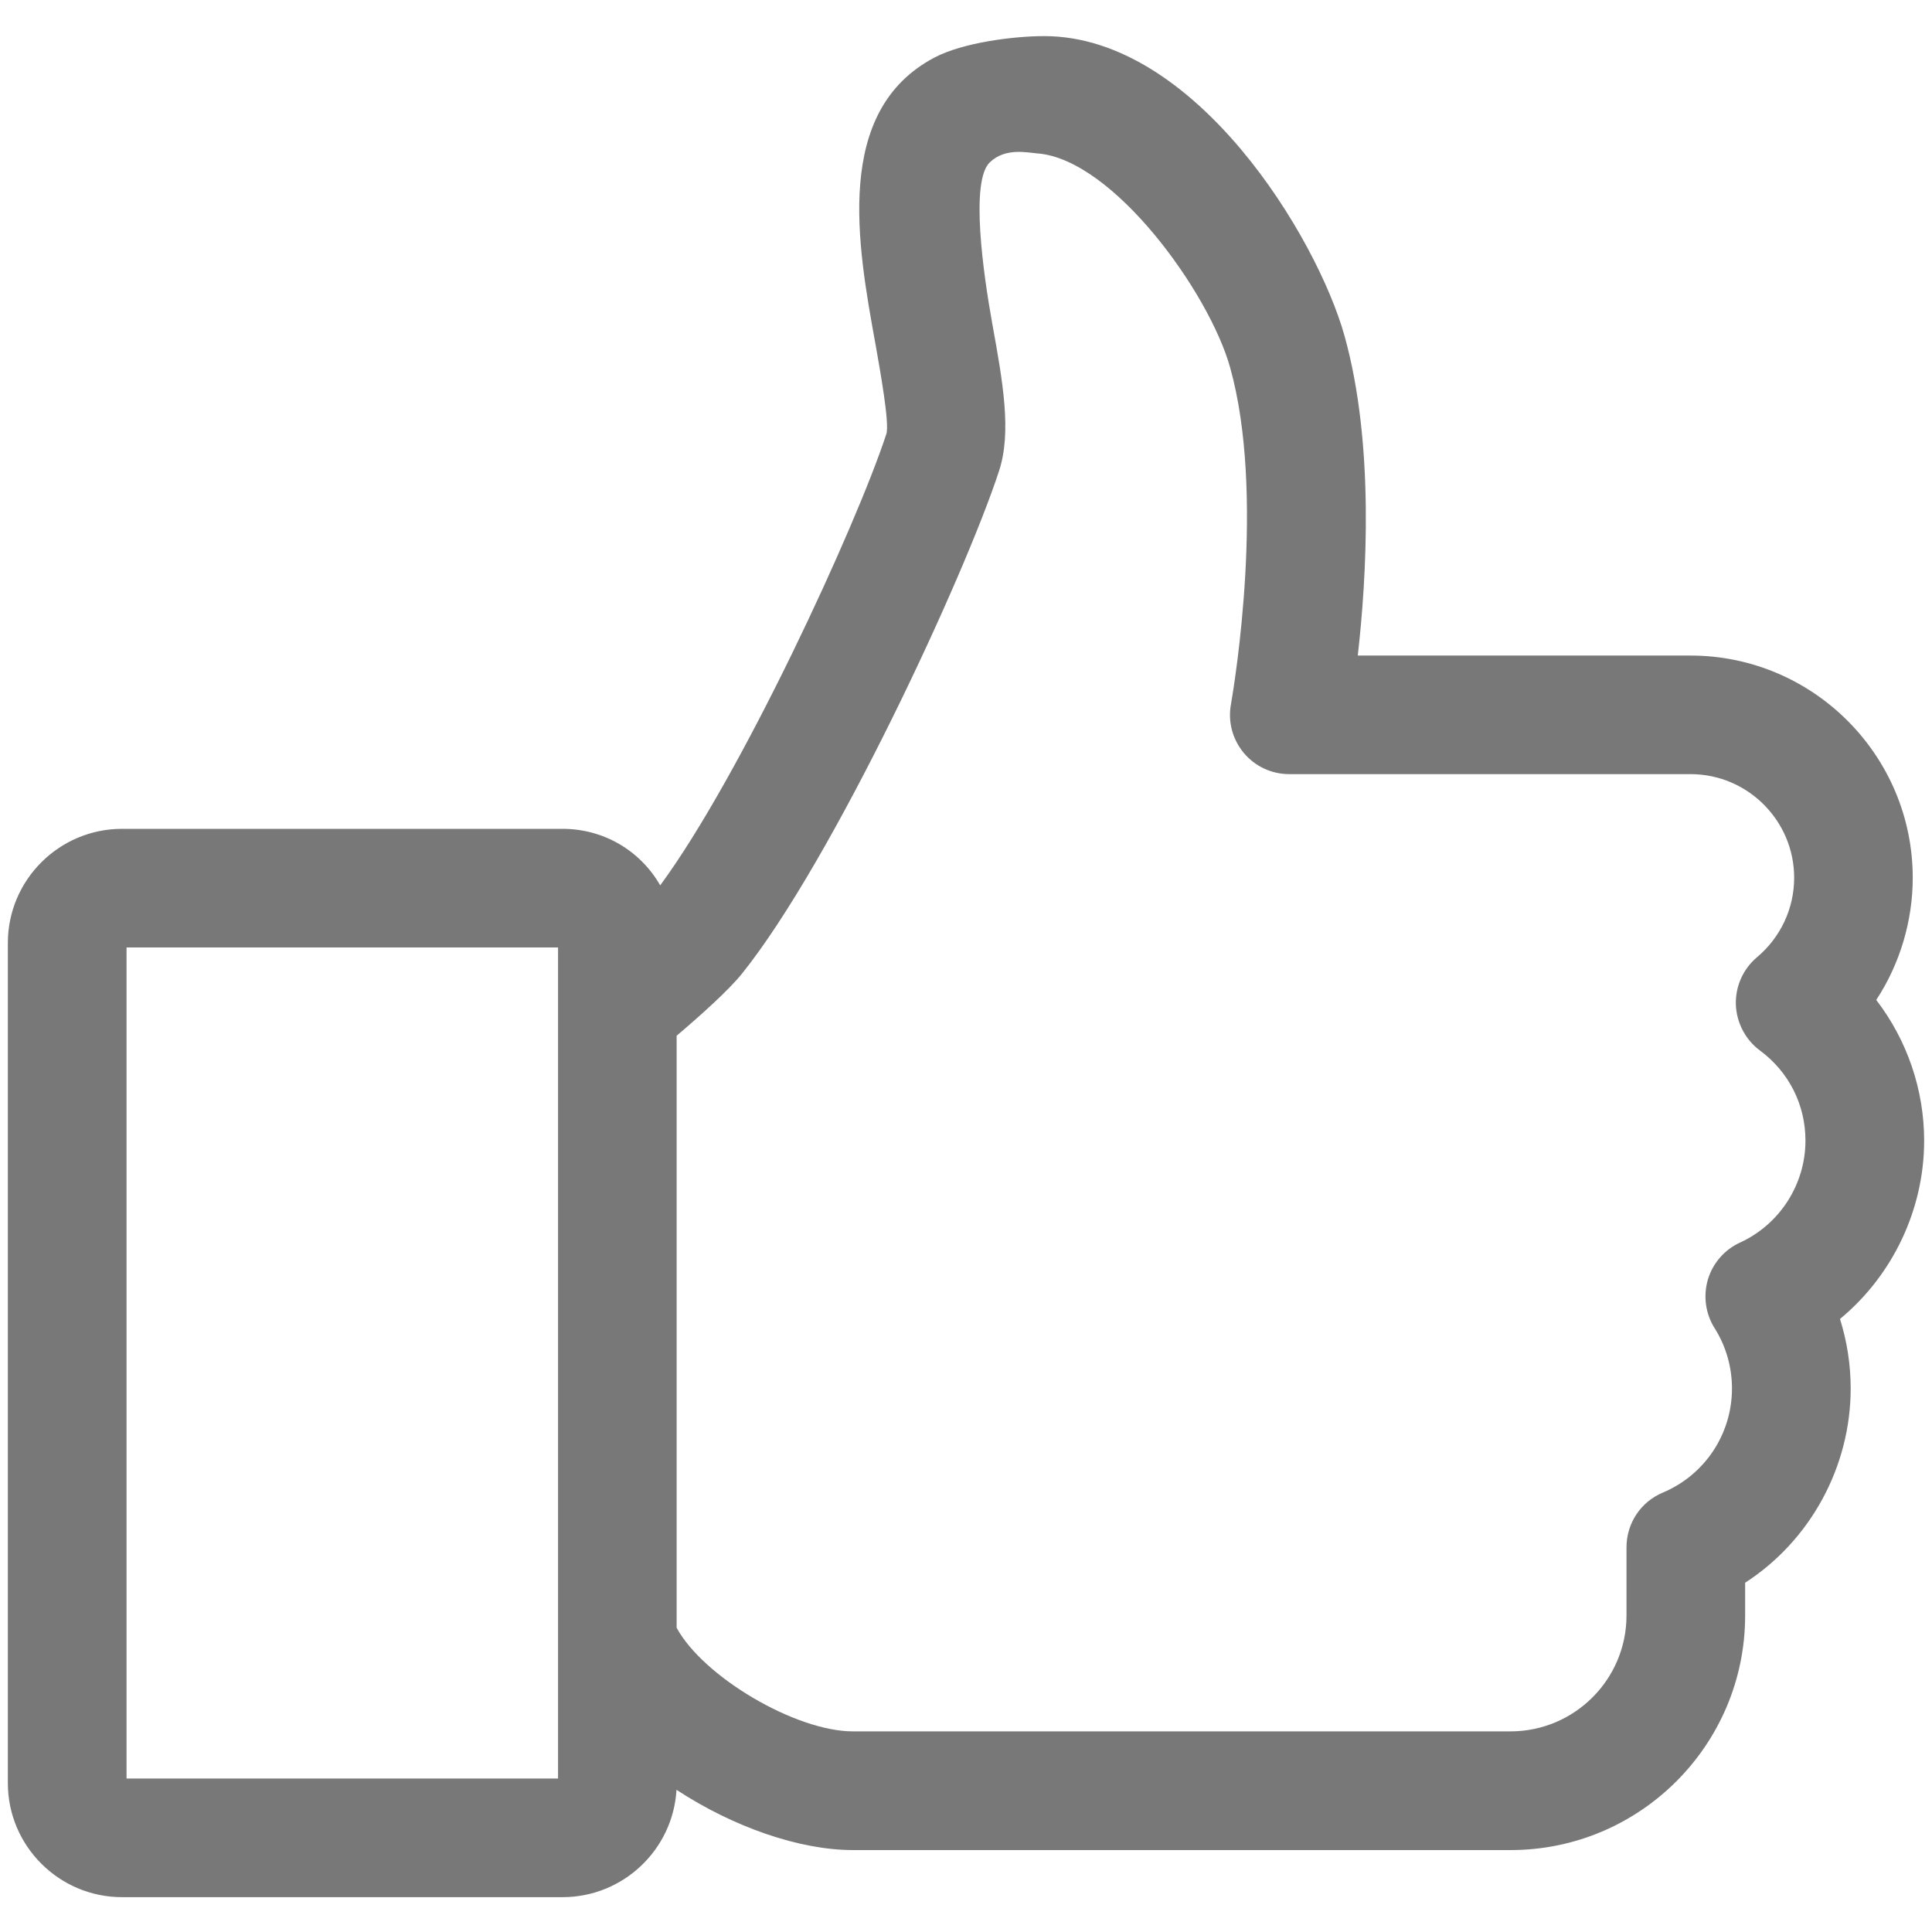<!-- Generated by IcoMoon.io -->
<svg version="1.1" xmlns="http://www.w3.org/2000/svg" width="32" height="32" viewBox="0 0 32 32">
<path fill="#787878" d="M31.076 16.563c0.392-0.596 0.605-1.309 0.605-2.023 0-2.029-1.651-3.682-3.682-3.682h-5.51c0.146-1.283 0.281-3.5-0.22-5.297-0.455-1.627-2.468-4.963-4.975-4.963-0.497 0-1.343 0.105-1.816 0.355-1.679 0.883-1.274 3.111-0.979 4.738 0.080 0.451 0.237 1.326 0.182 1.496-0.497 1.52-2.405 5.658-3.746 7.477-0.33-0.576-0.938-0.936-1.618-0.936h-7.295c-1.043 0-1.892 0.848-1.892 1.891v13.914c0 1.042 0.849 1.89 1.892 1.89h7.295c1.006 0 1.83-0.788 1.888-1.778 0.948 0.621 2.042 0.998 2.923 0.998h10.892c2.143 0 3.885-1.742 3.885-3.885v-0.543c1.081-0.699 1.748-1.922 1.748-3.217 0-0.393-0.060-0.779-0.177-1.152 0.875-0.723 1.394-1.816 1.394-2.953 0-0.84-0.28-1.662-0.793-2.33zM29.151 17.4c0.479 0.355 0.753 0.898 0.753 1.492 0 0.725-0.426 1.387-1.084 1.689-0.255 0.117-0.449 0.338-0.531 0.609-0.082 0.277-0.040 0.572 0.112 0.811 0.187 0.297 0.286 0.643 0.286 0.996 0 0.756-0.45 1.432-1.145 1.725-0.365 0.152-0.602 0.508-0.602 0.906v1.129c0 1.059-0.862 1.92-1.921 1.92h-10.892c-0.95 0-2.483-0.906-2.92-1.717v-9.805c0.382-0.324 0.855-0.746 1.080-1.025 1.504-1.873 3.693-6.59 4.261-8.332 0.211-0.645 0.061-1.479-0.114-2.443-0.145-0.809-0.368-2.352-0.040-2.666 0.258-0.247 0.615-0.162 0.789-0.148 1.258 0.097 2.848 2.309 3.192 3.547 0.586 2.094 0.076 5.213 0.016 5.563-0.057 0.293 0.019 0.588 0.207 0.816 0.188 0.227 0.463 0.355 0.757 0.355h6.645c0.946 0 1.717 0.77 1.717 1.717 0 0.508-0.225 0.988-0.616 1.316-0.23 0.195-0.358 0.48-0.35 0.783 0.011 0.301 0.16 0.586 0.4 0.762zM2.096 29.458v-13.765h7.147v13.765h-7.147z"></path>
</svg>

